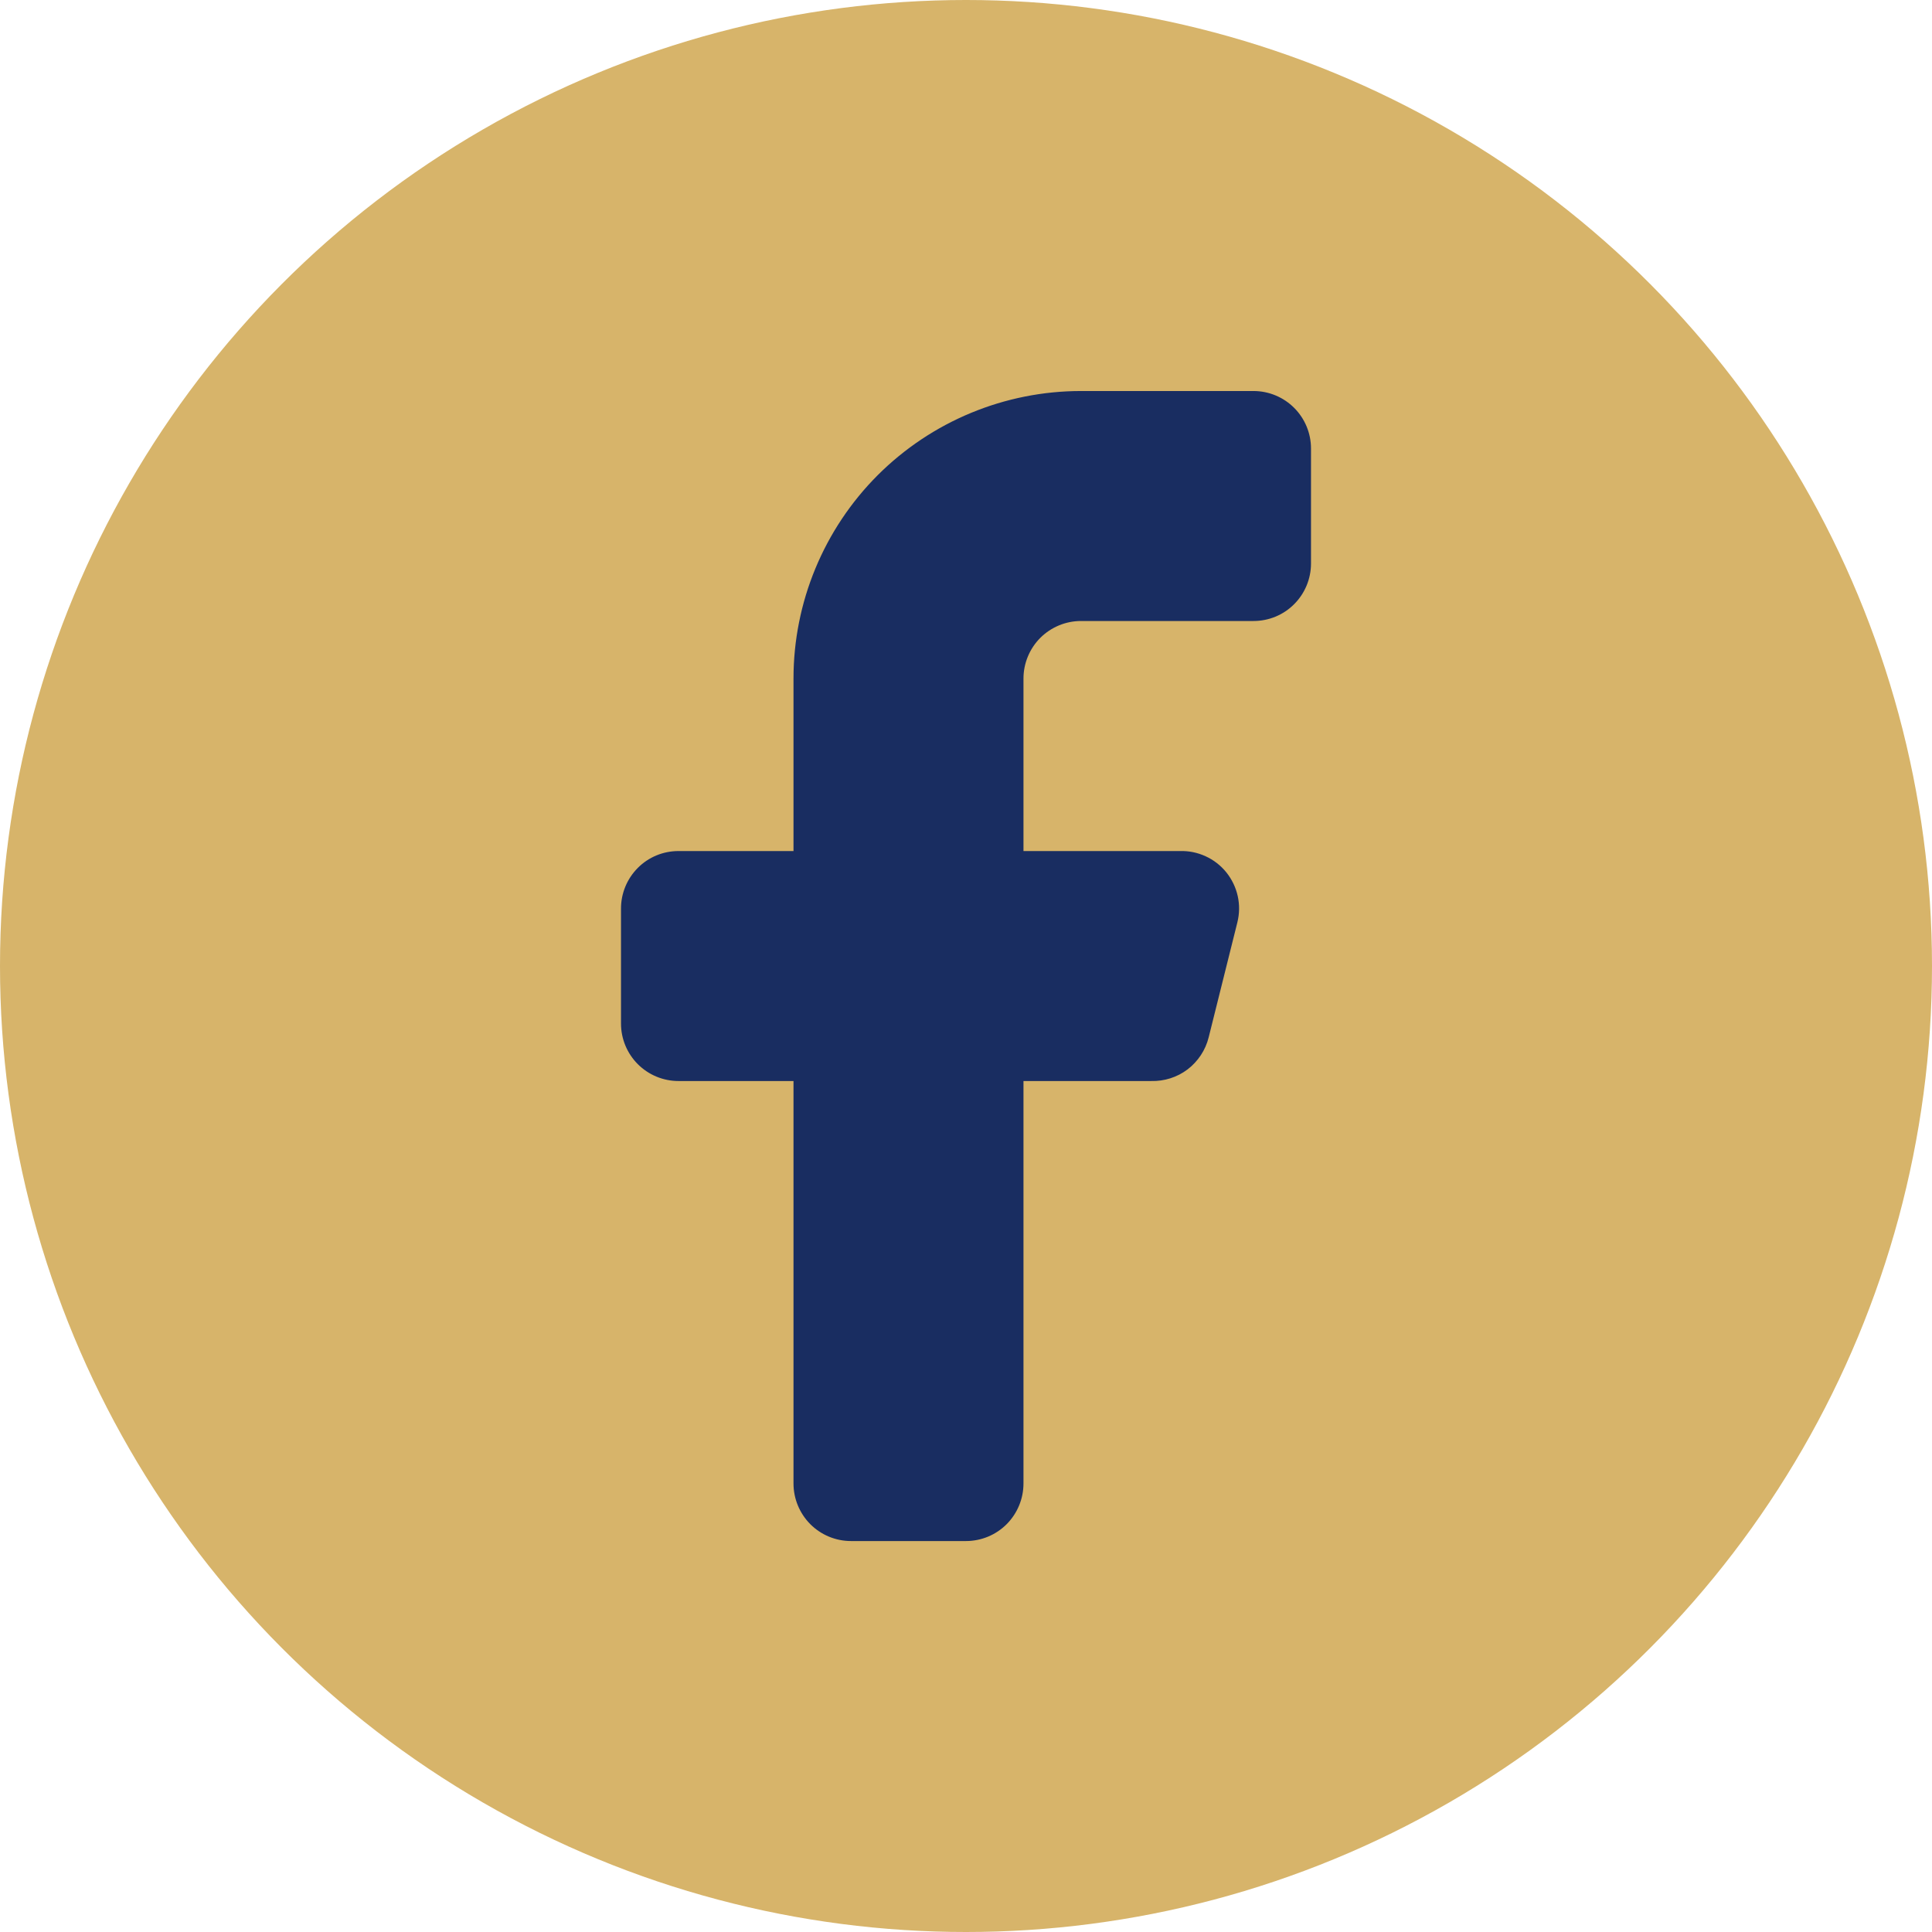 <svg width="28" height="28" viewBox="0 0 28 28" fill="none" xmlns="http://www.w3.org/2000/svg">
<circle cx="14" cy="14" r="14" fill="#D7B46A"/>
<path d="M15.667 9H18.167C18.388 9 18.6 8.913 18.756 8.756C18.912 8.6 19 8.388 19 8.167V6.5C19 6.279 18.912 6.067 18.756 5.911C18.6 5.755 18.388 5.667 18.167 5.667H15.667C14.562 5.667 13.502 6.106 12.72 6.887C11.939 7.669 11.5 8.729 11.5 9.834V12.334H9.833C9.612 12.334 9.4 12.421 9.244 12.578C9.088 12.734 9 12.946 9 13.167V14.834C9 15.055 9.088 15.267 9.244 15.423C9.4 15.579 9.612 15.667 9.833 15.667H11.5V21.5C11.5 21.721 11.588 21.933 11.744 22.09C11.9 22.246 12.112 22.334 12.333 22.334H14C14.221 22.334 14.433 22.246 14.589 22.09C14.745 21.933 14.833 21.721 14.833 21.5V15.667H16.683C16.874 15.672 17.06 15.613 17.212 15.498C17.363 15.382 17.471 15.219 17.517 15.034L17.933 13.367C17.964 13.242 17.966 13.112 17.938 12.986C17.91 12.861 17.854 12.744 17.773 12.643C17.692 12.543 17.59 12.463 17.473 12.41C17.356 12.356 17.229 12.33 17.1 12.334H14.833V9.834C14.833 9.613 14.921 9.401 15.077 9.244C15.234 9.088 15.446 9 15.667 9Z" fill="#192D61"/>
</svg>
